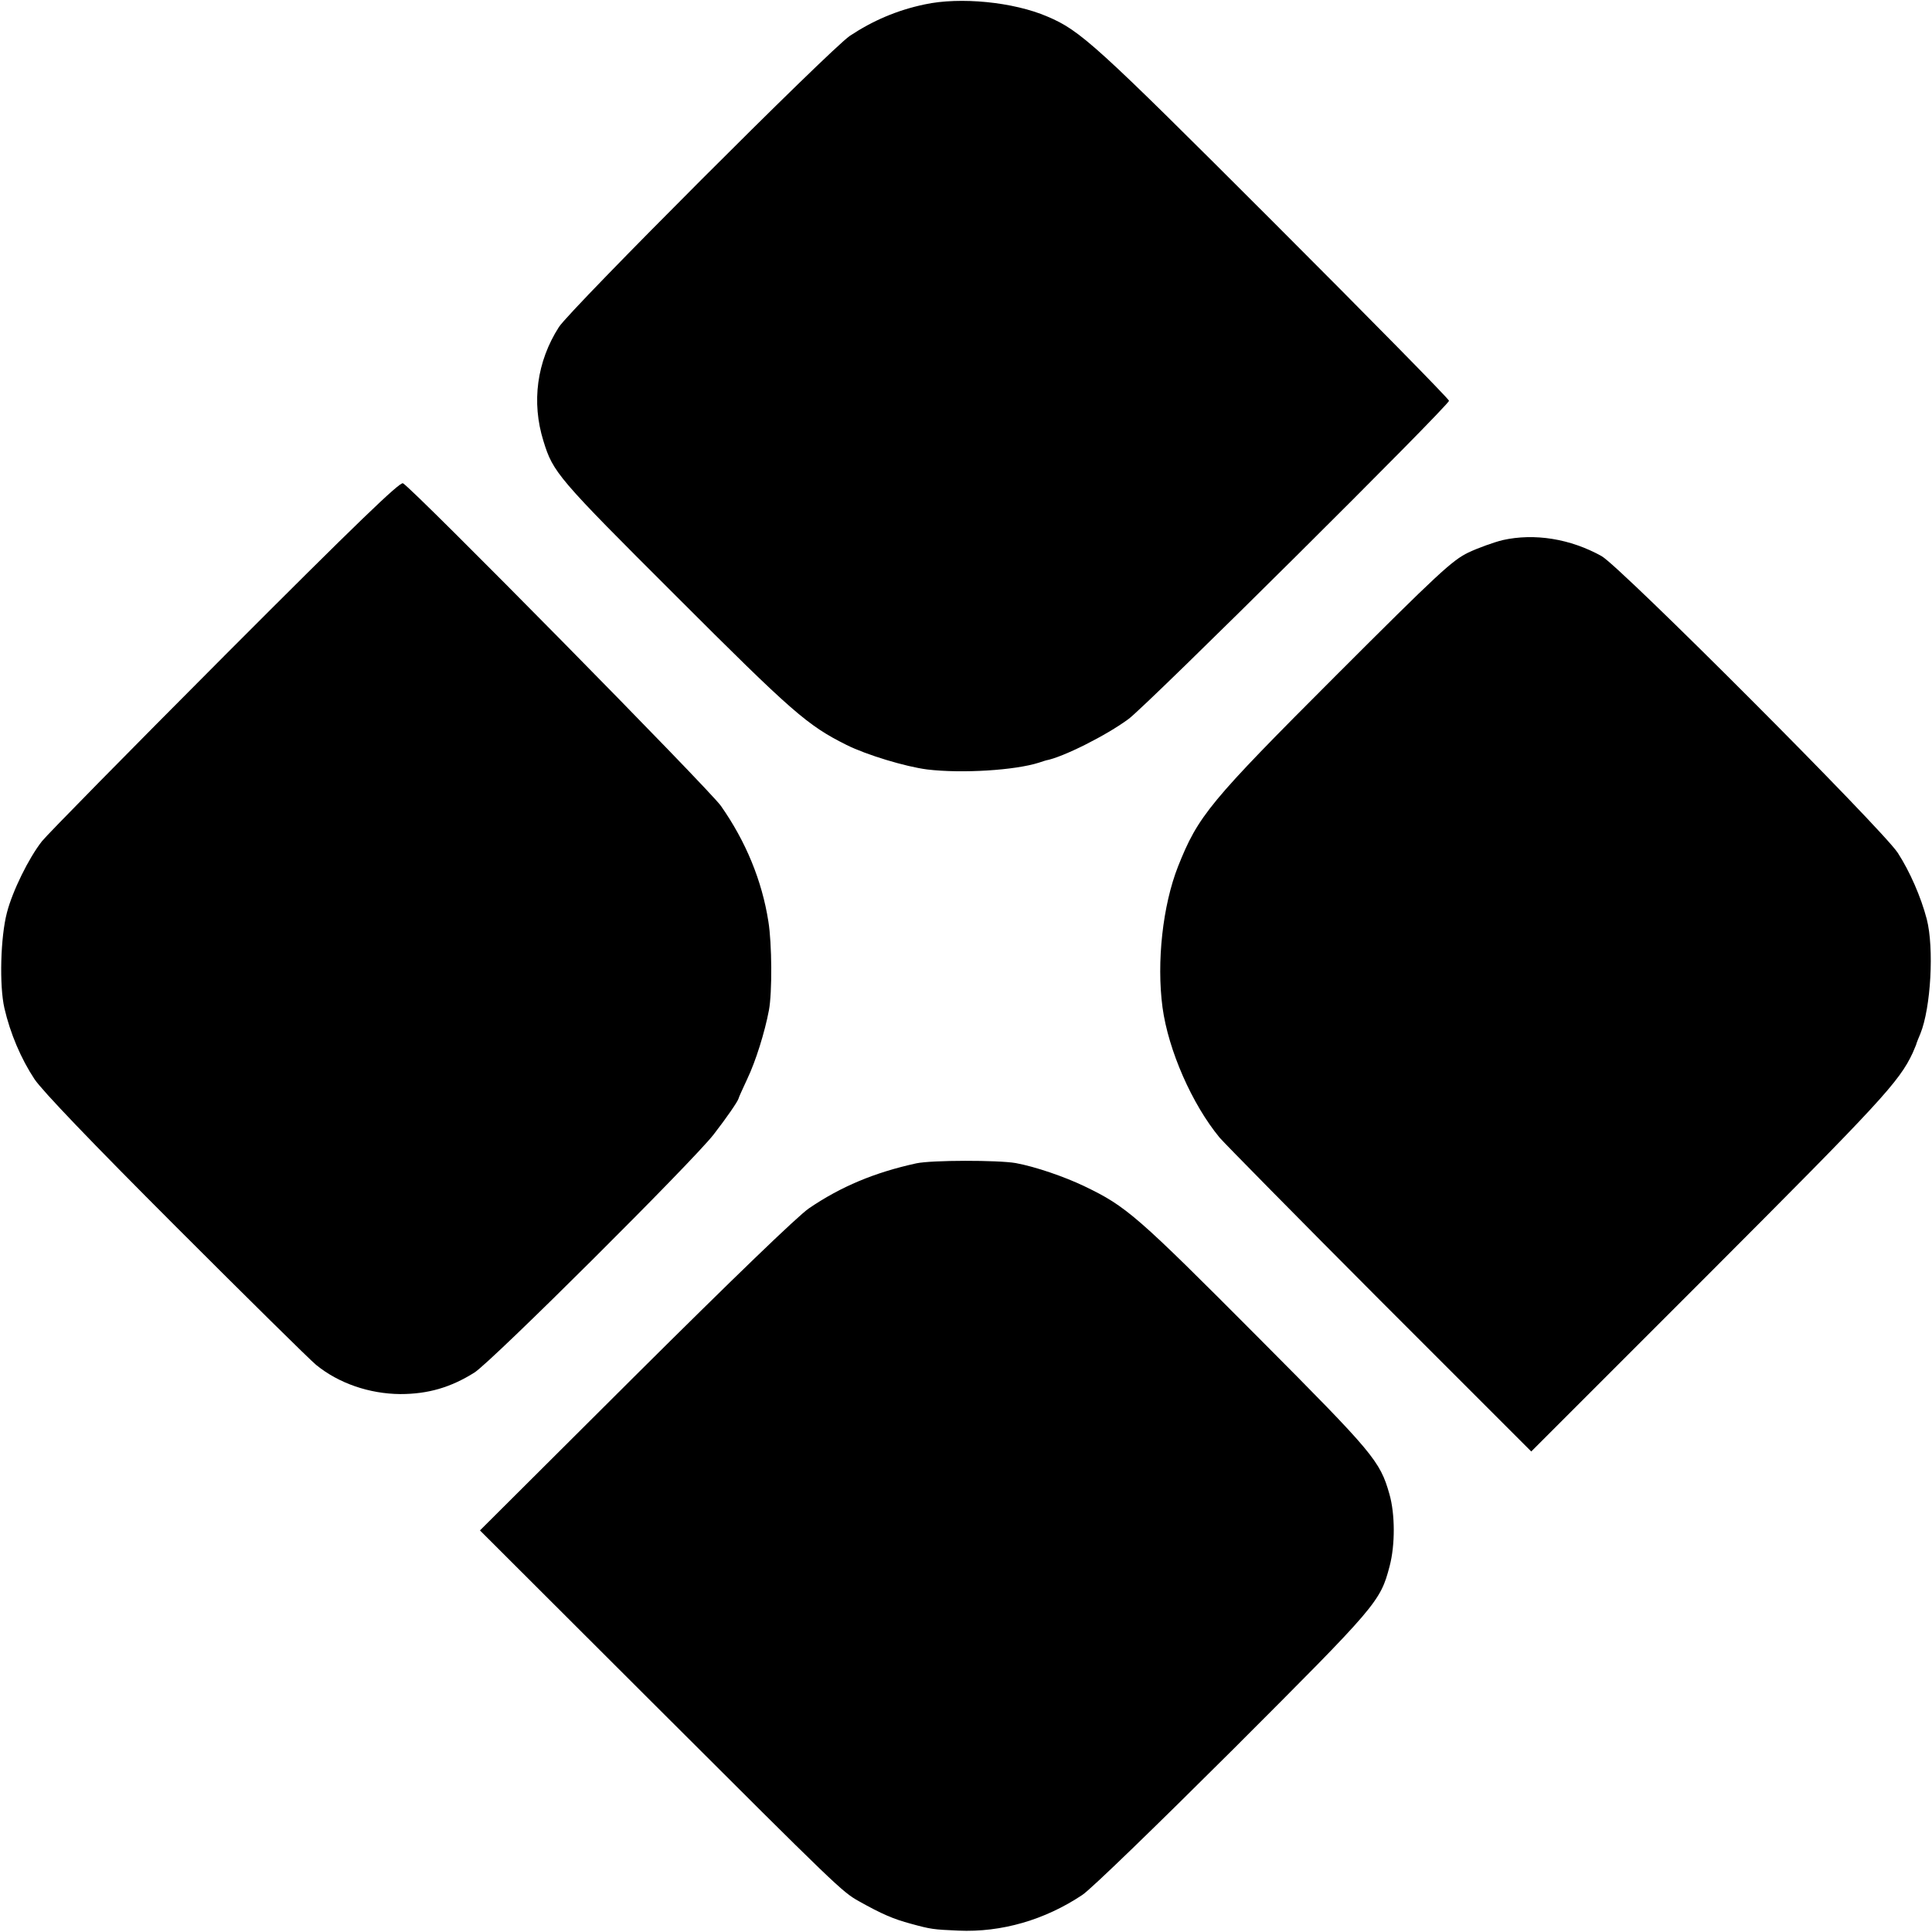 <?xml version="1.0" standalone="no"?>
<!DOCTYPE svg PUBLIC "-//W3C//DTD SVG 20010904//EN"
 "http://www.w3.org/TR/2001/REC-SVG-20010904/DTD/svg10.dtd">
<svg version="1.0" xmlns="http://www.w3.org/2000/svg"
 width="700pt" height="700pt" viewBox="0 0 700 700"
 preserveAspectRatio="xMidYMid meet">
<g transform="translate(0,700) scale(0.1,-0.1)"
fill="#000000" stroke="none">
<path d="M3350 6984 c-100 -21 -188 -59 -271 -114 -73 -50 -1013 -991 -1054
-1055 -80 -125 -100 -272 -56 -413 35 -114 51 -133 481 -562 421 -421 475
-468 617 -539 72 -36 214 -79 293 -89 126 -15 318 -3 405 25 11 4 22 7 25 8
60 11 218 90 299 150 69 51 1161 1136 1161 1153 0 6 -287 298 -637 648 -644
644 -698 693 -818 744 -123 53 -316 72 -445 44z"/>
<path d="M815 4626 c-347 -348 -645 -651 -663 -674 -48 -61 -107 -181 -127
-259 -23 -88 -28 -263 -9 -346 21 -91 60 -183 109 -257 28 -42 207 -229 512
-534 257 -257 486 -483 508 -501 82 -67 193 -105 305 -106 101 0 183 24 269
78 63 40 793 767 867 863 48 62 87 119 90 130 0 3 15 35 32 72 30 63 63 168
78 248 12 64 11 241 -2 321 -23 148 -82 291 -172 419 -41 59 -1115 1149 -1152
1169 -11 6 -167 -144 -645 -623z"/>
<path d="M5444 5043 c-32 -8 -88 -28 -124 -45 -58 -28 -109 -75 -481 -447
-457 -457 -498 -507 -571 -691 -55 -140 -78 -345 -56 -510 21 -155 107 -351
207 -472 20 -23 282 -289 582 -590 l547 -547 642 642 c623 624 691 697 740
802 7 17 14 32 14 35 1 3 7 19 14 35 38 94 50 310 23 415 -21 80 -61 172 -105
240 -57 87 -1004 1036 -1073 1075 -113 63 -243 84 -359 58z"/>
<path d="M3320 2785 c-151 -33 -273 -84 -389 -163 -41 -28 -279 -258 -629
-606 l-563 -561 638 -637 c658 -657 674 -672 734 -706 86 -48 126 -65 189 -82
73 -20 81 -21 172 -25 157 -7 314 39 449 129 30 19 275 257 546 527 523 523
534 535 568 665 20 76 20 188 -1 261 -34 120 -58 148 -472 564 -444 446 -481
478 -633 551 -73 35 -178 71 -249 84 -64 11 -304 11 -360 -1z"/>
</g>
</svg>

